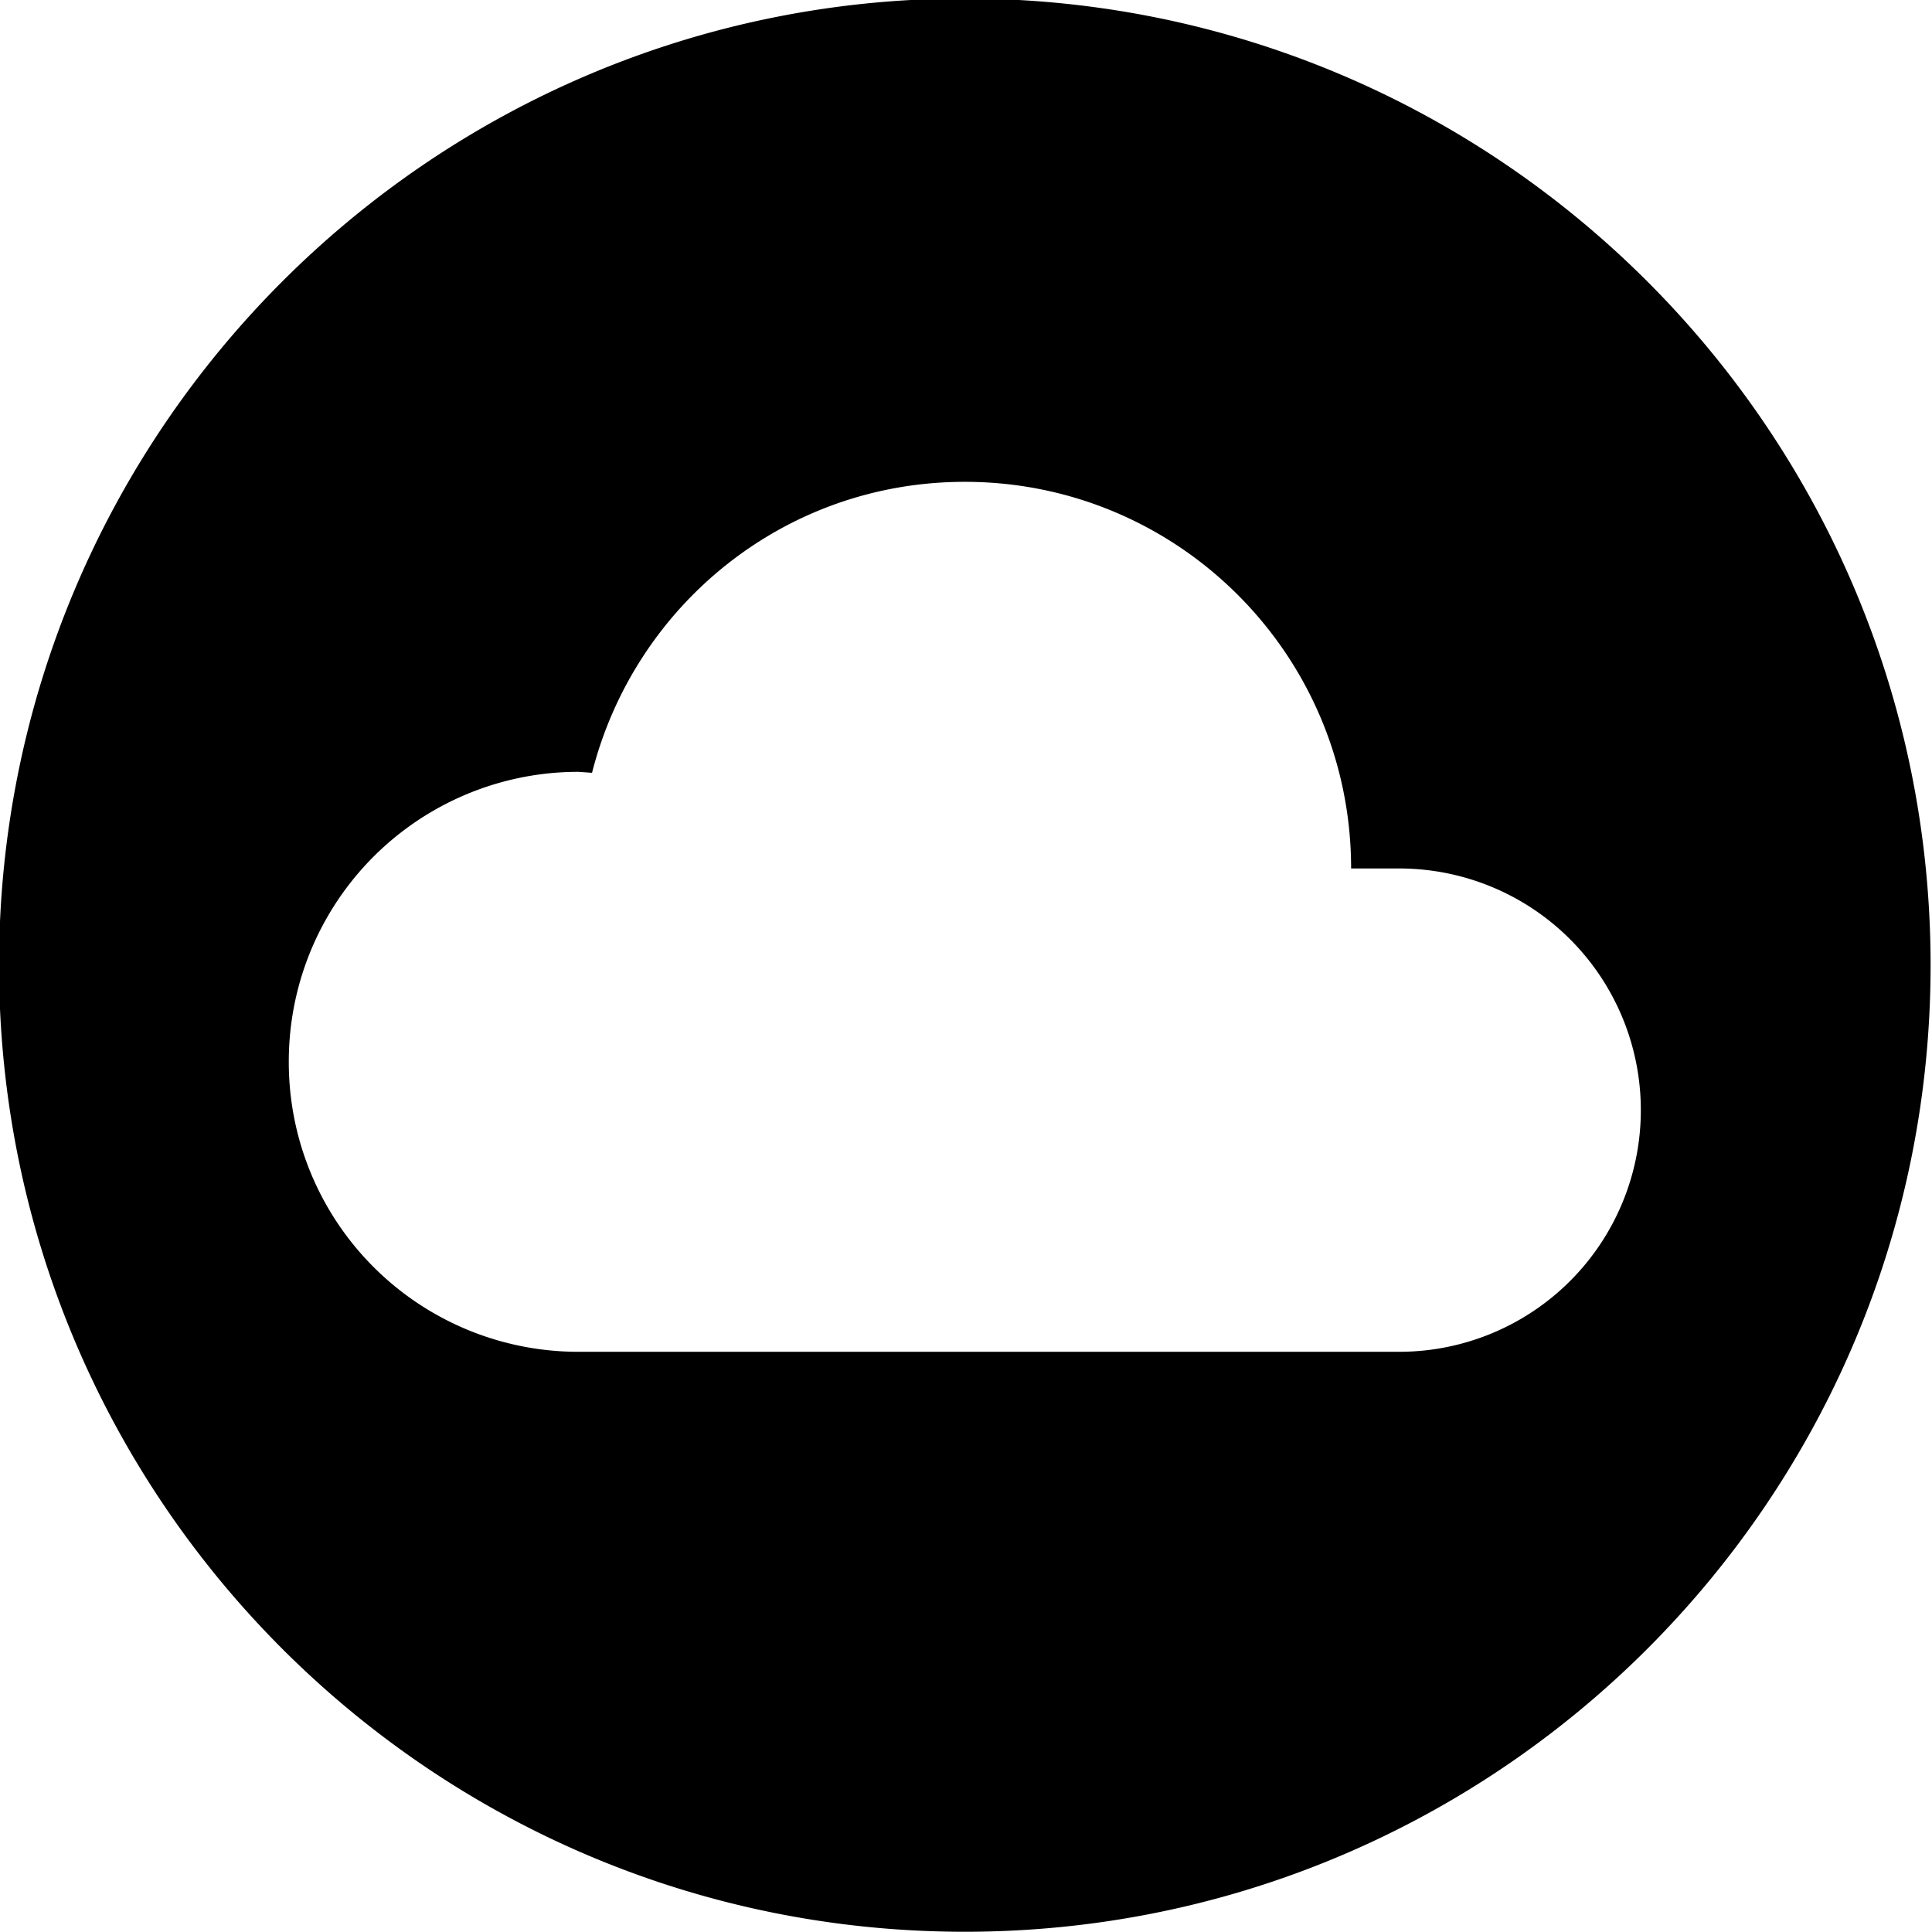 <svg viewBox="0 0 48 48" xmlns="http://www.w3.org/2000/svg" fill-rule="evenodd" clip-rule="evenodd" stroke-linejoin="round" stroke-miterlimit="1.414"><path fill="none" d="M0 0h48v48H0z"/><path d="M23.97-.037C10.726-.037-.024 10.722-.024 23.979c0 13.257 10.75 24.015 23.994 24.015 13.245 0 23.995-10.758 23.995-24.015 0-13.257-10.75-24.016-23.995-24.016zm10.798 33.622H14.373a7.191 7.191 0 01-7.198-7.204 7.192 7.192 0 017.198-7.205l.336.024c1.055-4.155 4.775-7.229 9.261-7.229 5.303 0 9.598 4.299 9.598 9.606h1.2a6.003 6.003 0 015.998 6.004 6.003 6.003 0 01-5.998 6.004z" fill-rule="nonzero"/></svg>